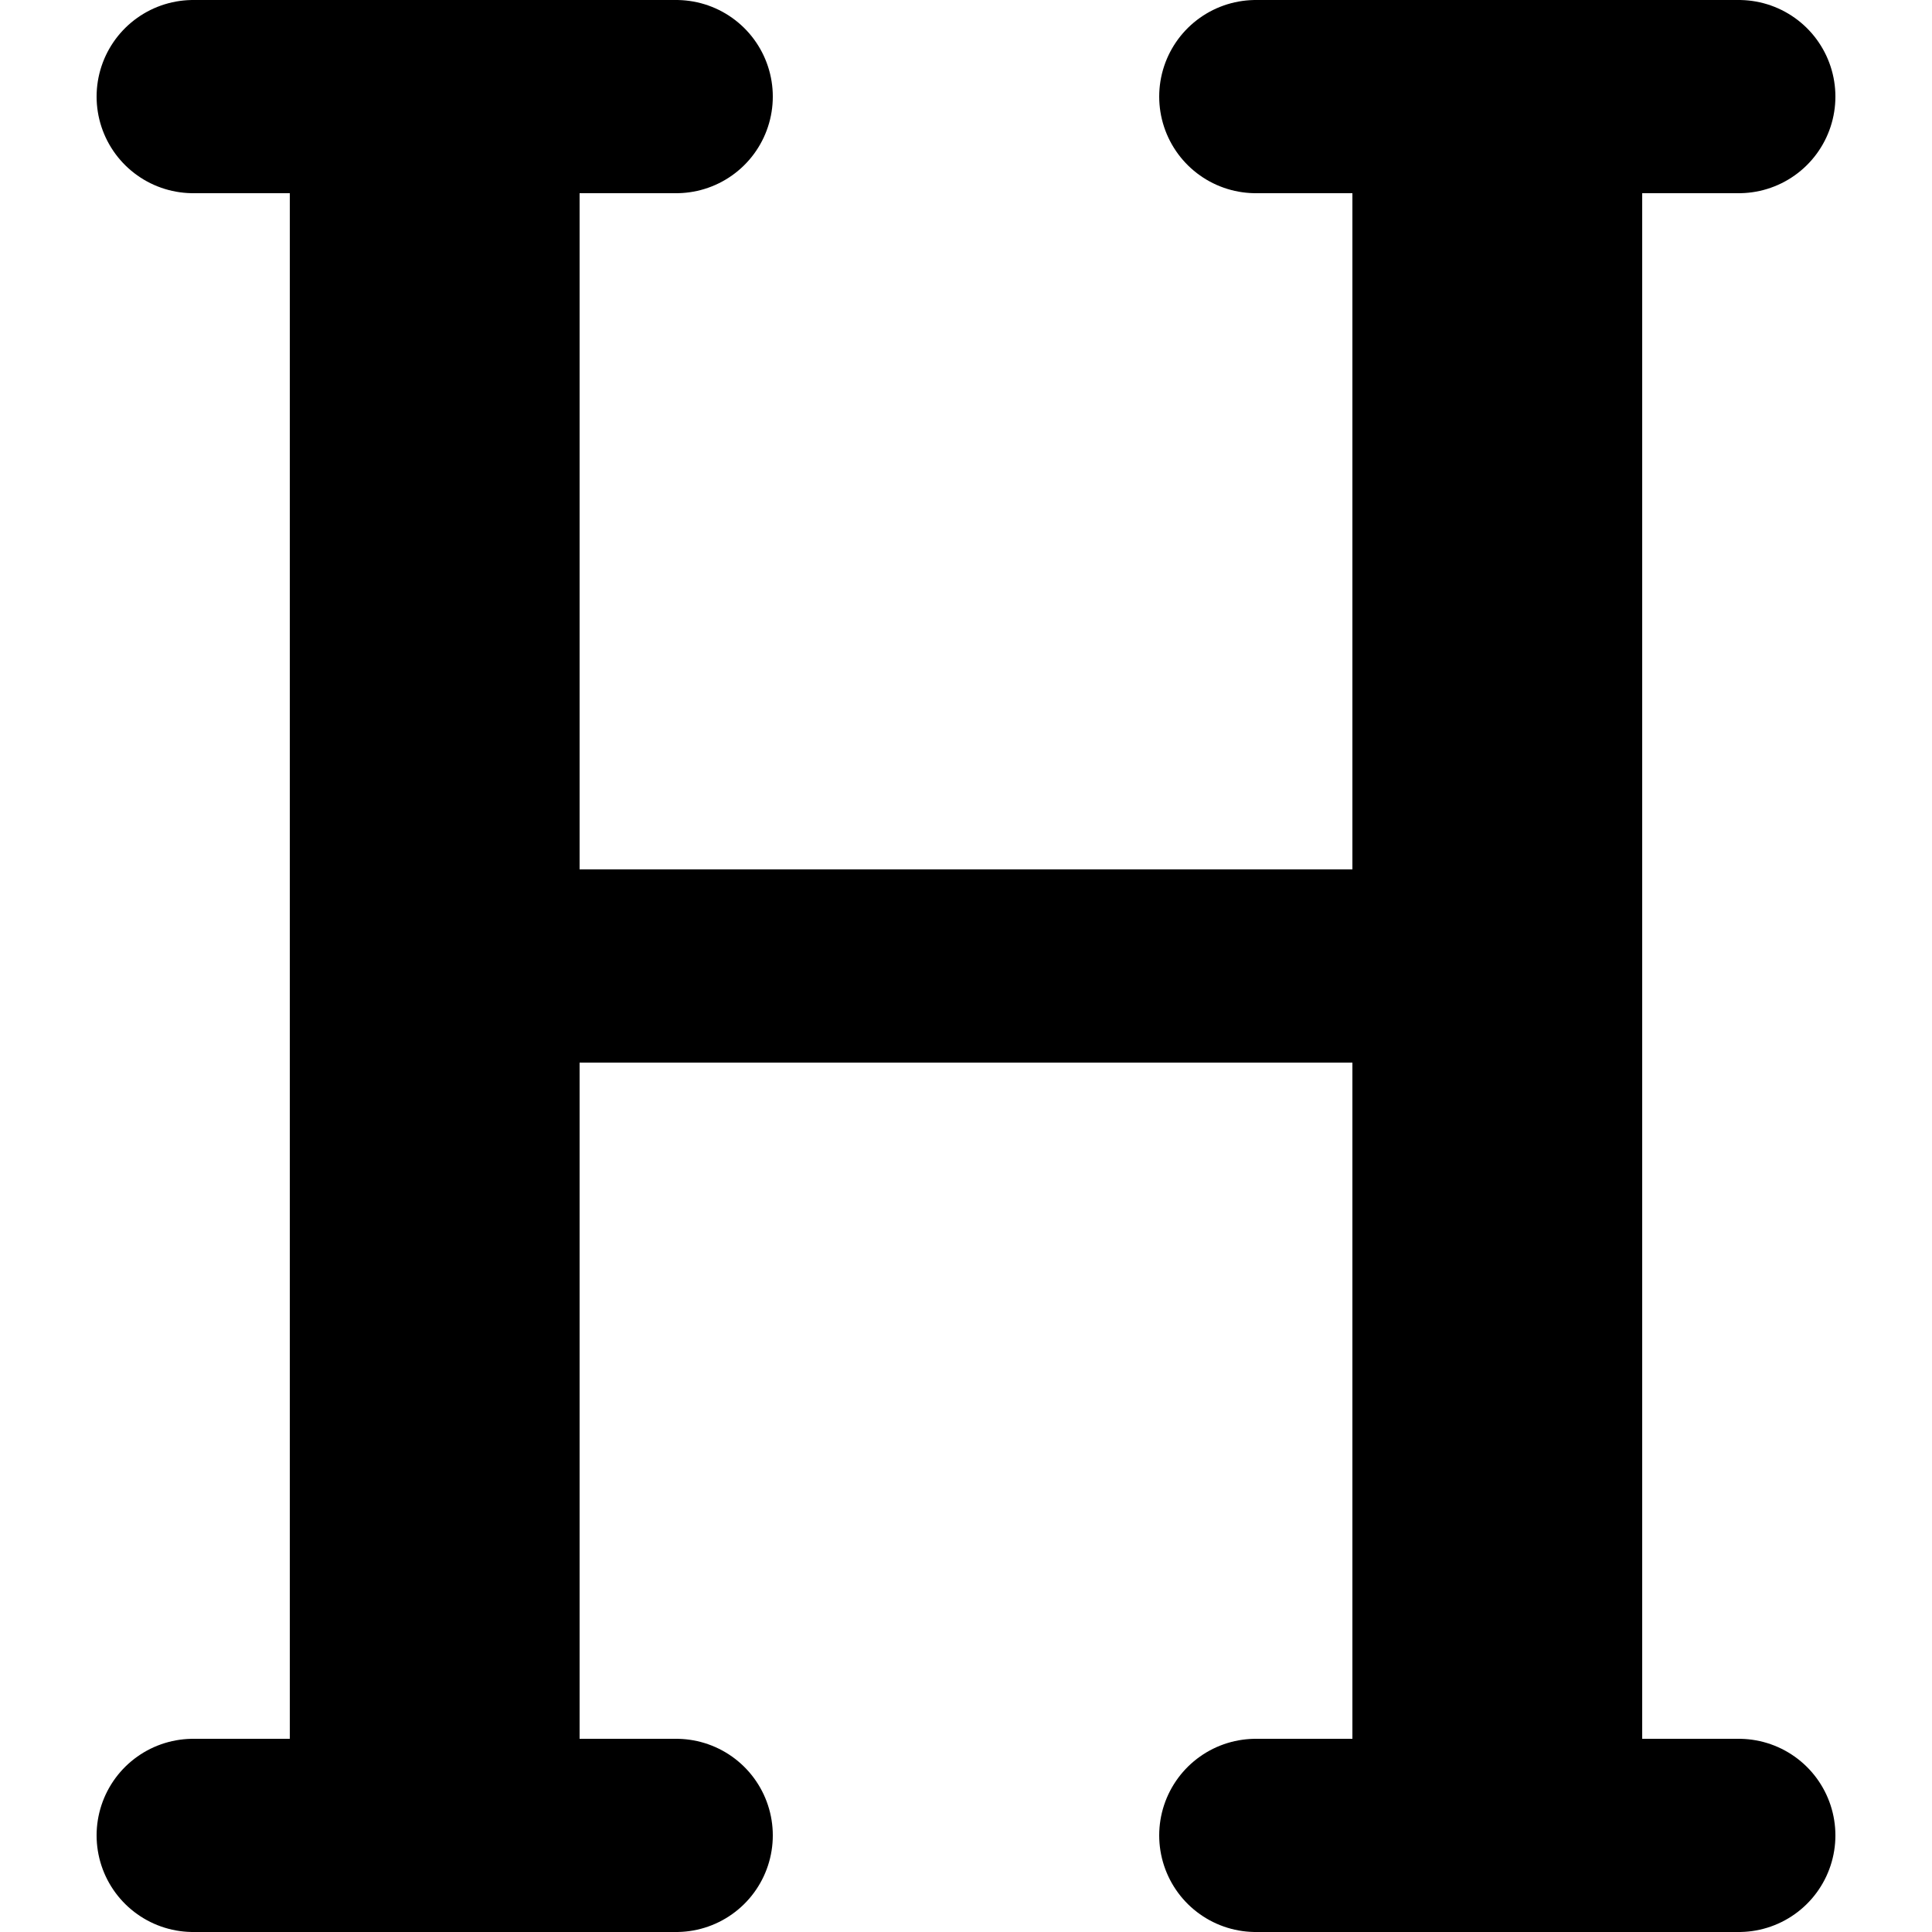 <?xml version="1.0" encoding="utf-8"?><!-- Скачано с сайта svg4.ru / Downloaded from svg4.ru -->
<svg width="800px" height="800px" viewBox="-1 0 20 20" xmlns="http://www.w3.org/2000/svg">
  <path id="primary" d="M6,3V21M7,3V21M17,3V21m1,0V3M9,3H4M15,3h5M9,21H4m11,0h5M6,12H18" transform="translate(-3 -2)" fill="none" stroke="#000000" stroke-linecap="round" stroke-linejoin="round" stroke-width="2"/>
</svg>